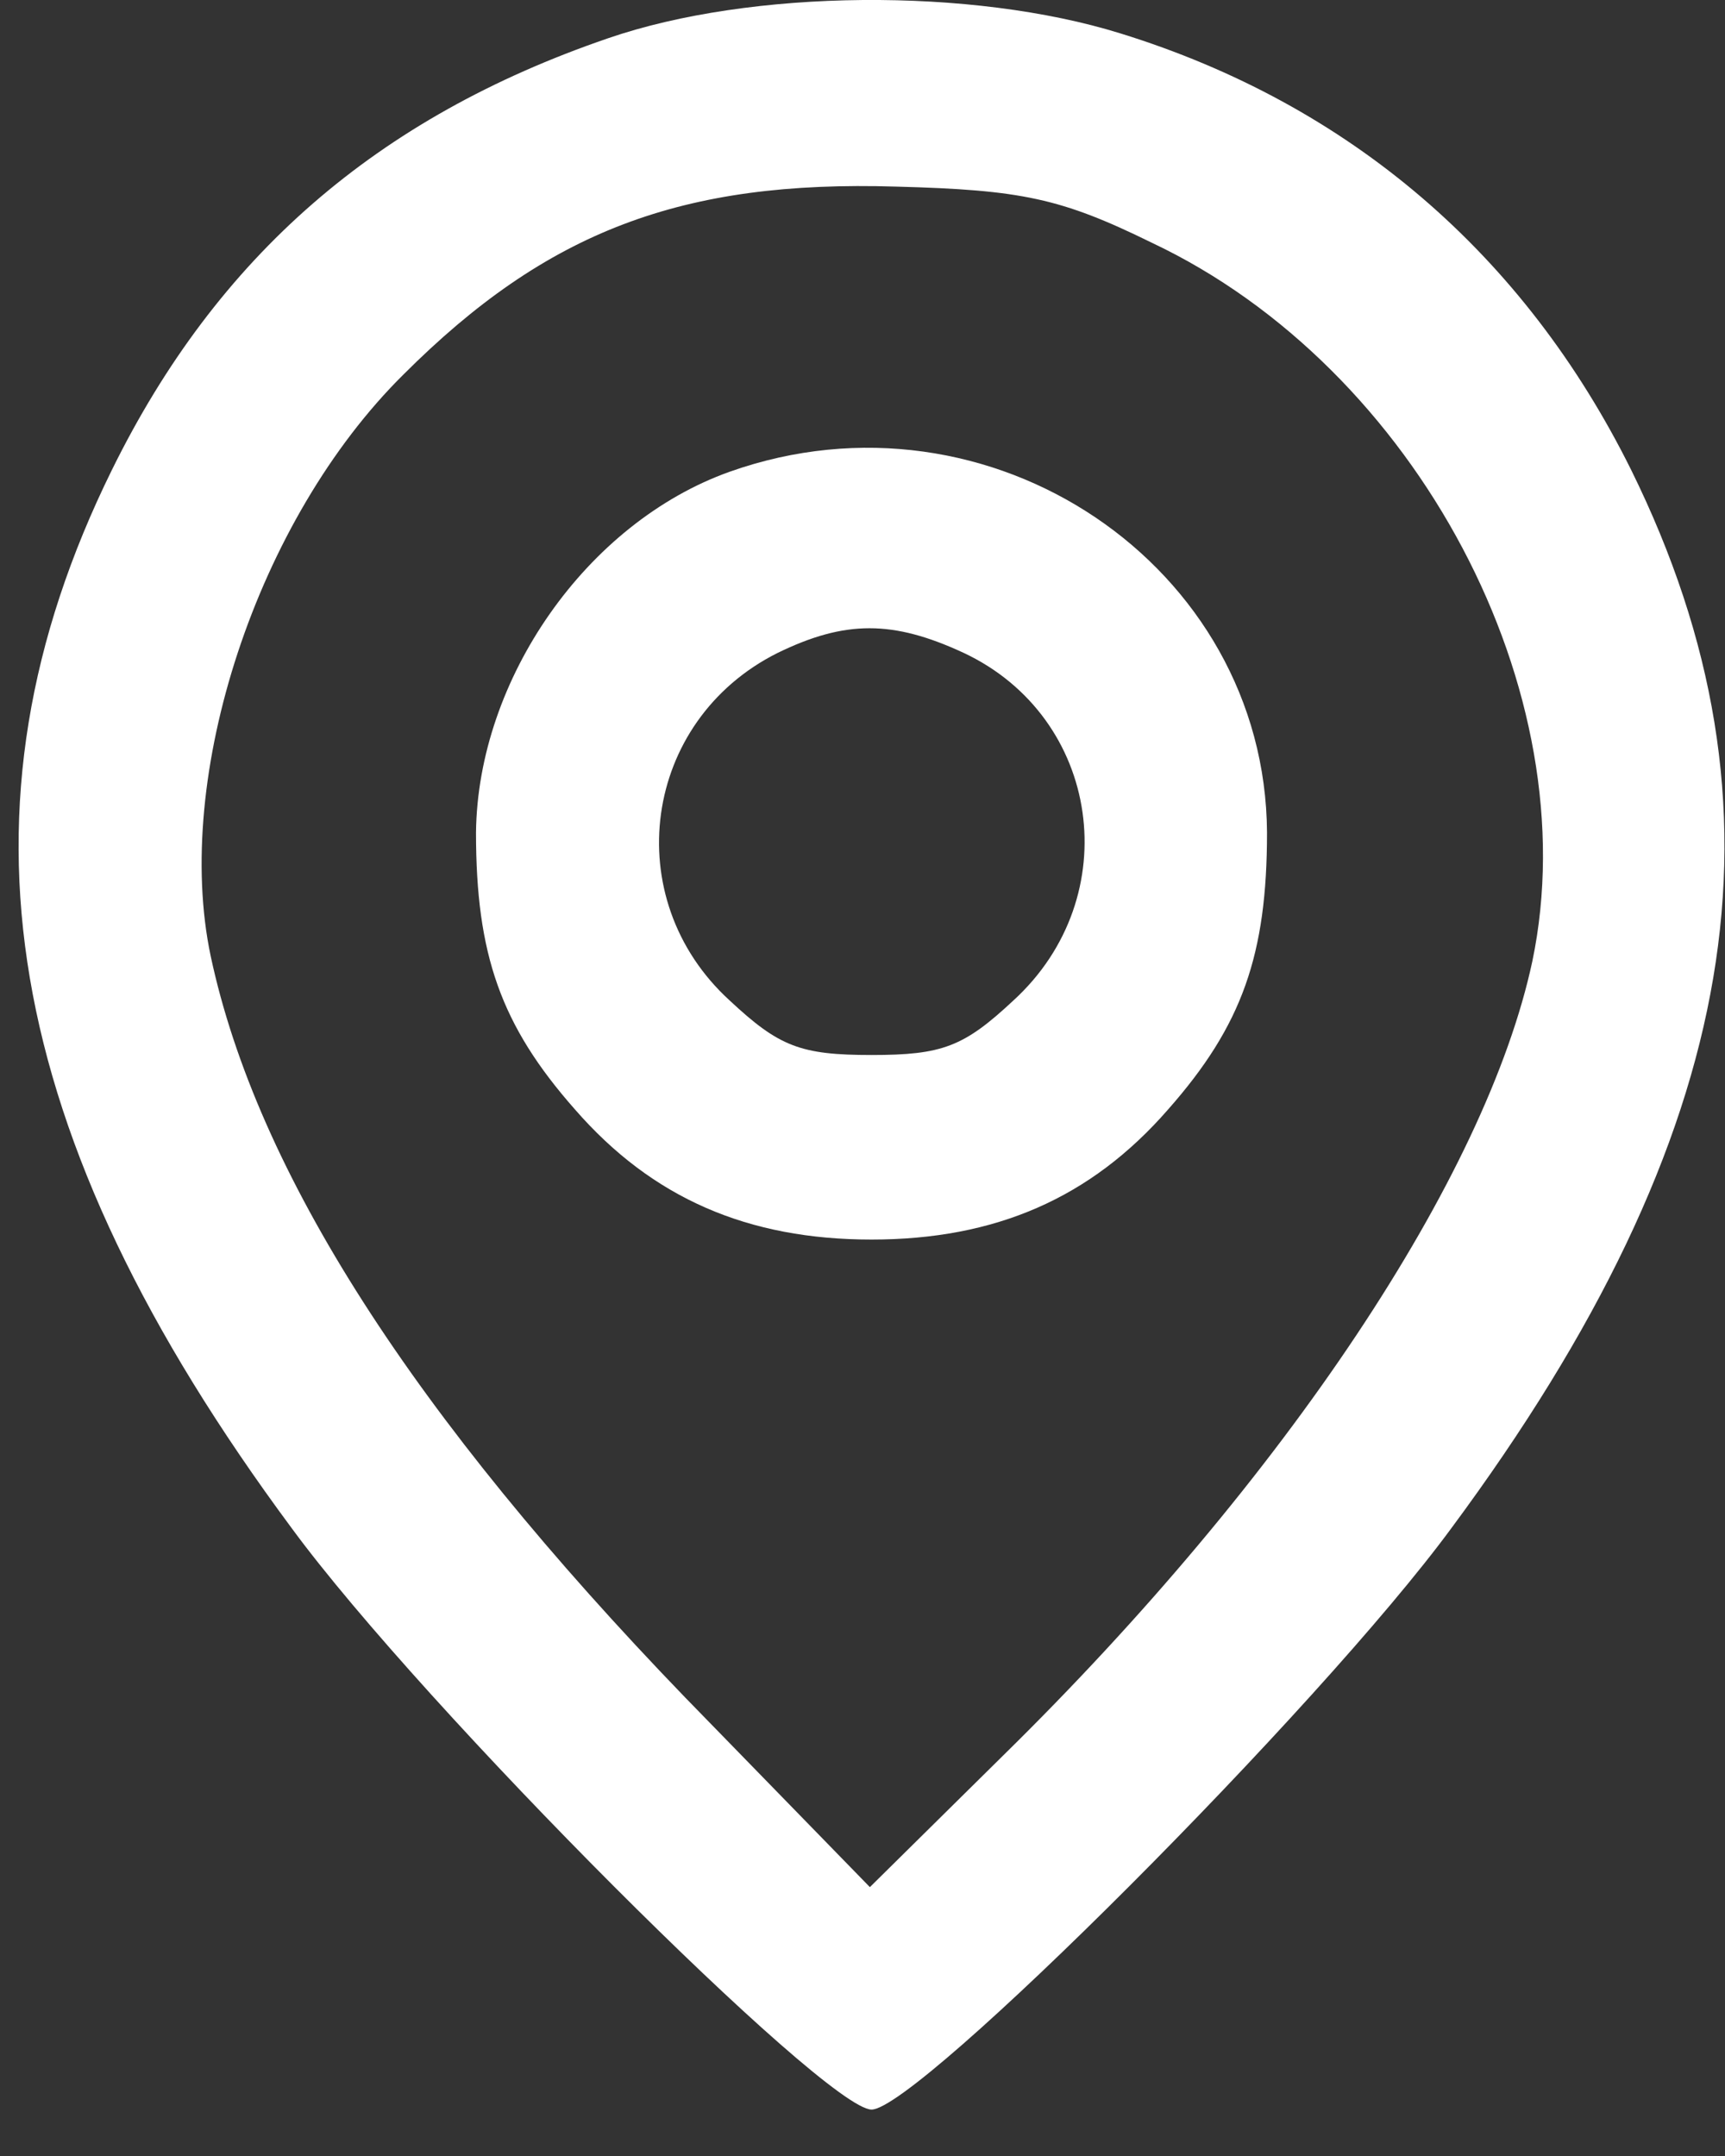 <svg width="36" height="45" viewBox="0 0 36 45" fill="none" xmlns="http://www.w3.org/2000/svg">
<rect x="0" y="0" width="36" height="45" fill="#333333" stroke="none"/>
<g id="Black">
<path id="Vector" d="M12.686 0.8C7.871 2.451 4.535 5.34 2.334 9.811C-1.14 16.861 -0.005 23.671 6.083 31.89C8.834 35.639 17.226 44.031 18.189 44.031C19.151 44.031 27.543 35.639 30.294 31.89C36.382 23.671 37.517 16.861 34.043 9.811C31.808 5.306 28.162 2.176 23.382 0.697C20.286 -0.266 15.678 -0.232 12.686 0.8ZM24.035 5.065C29.572 7.679 33.149 14.454 31.98 20.06C31.017 24.565 26.821 30.859 20.94 36.636L18.154 39.388L14.302 35.433C8.628 29.552 5.36 24.462 4.397 19.956C3.606 16.208 5.36 10.843 8.421 7.816C11.413 4.824 14.233 3.758 18.704 3.895C21.318 3.964 22.143 4.136 24.035 5.065Z" fill="white"/>
<path id="Vector_2" d="M15.231 9.845C12.239 10.911 9.969 14.179 9.934 17.377C9.934 19.922 10.45 21.401 11.998 23.155C13.614 25.012 15.609 25.872 18.189 25.872C20.768 25.872 22.763 25.012 24.379 23.155C25.927 21.401 26.442 19.922 26.442 17.377C26.408 11.806 20.665 7.919 15.231 9.845ZM20.114 13.628C22.969 14.97 23.519 18.718 21.146 20.885C20.114 21.848 19.667 22.02 18.189 22.02C16.71 22.02 16.262 21.848 15.231 20.885C12.892 18.753 13.408 15.038 16.228 13.628C17.638 12.941 18.636 12.941 20.114 13.628Z" fill="white"/>
</g>
</svg>
